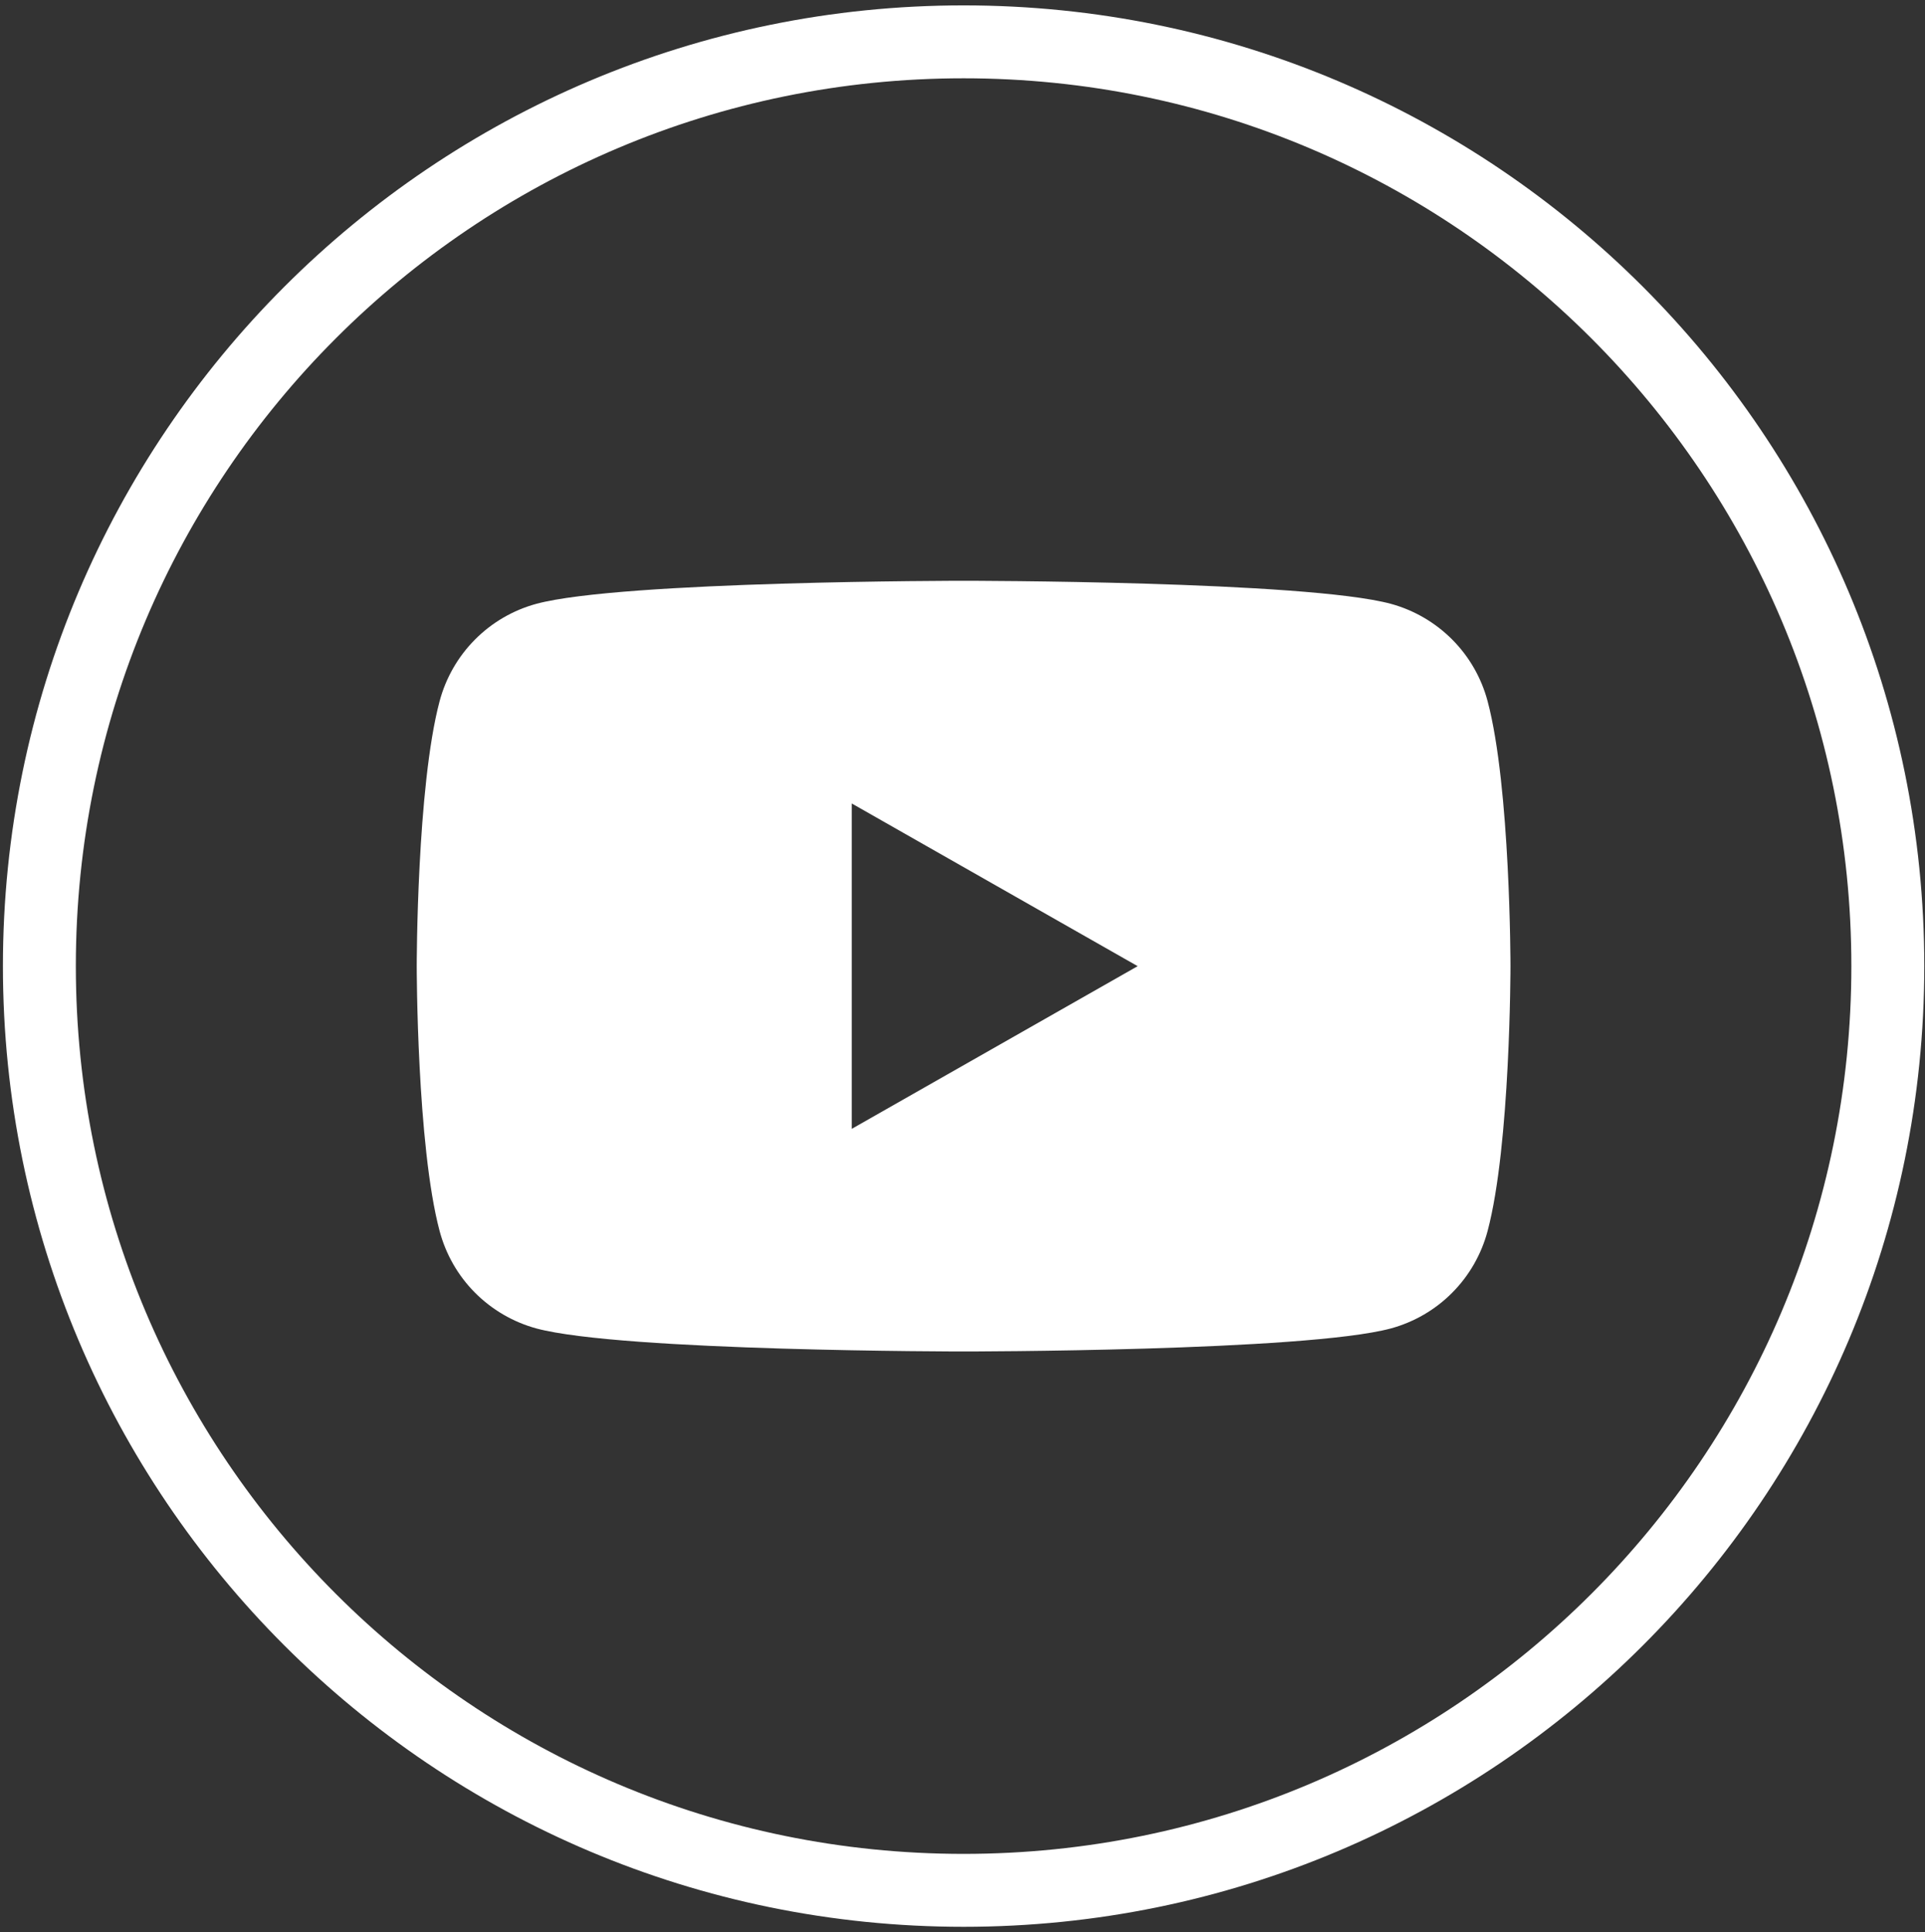 <svg xmlns="http://www.w3.org/2000/svg" fill="none" viewBox="0 0 264 265" height="265" width="264">
<rect x="0" y="0" width="264" height="265" fill="#333333" stroke="none"/>
<path stroke-miterlimit="10" stroke-width="10" stroke="white" d="M132.151 259.238C202.153 259.238 258.901 202.49 258.901 132.488C258.901 62.486 202.153 5.738 132.151 5.738C62.149 5.738 5.401 62.486 5.401 132.488C5.401 202.49 62.149 259.238 132.151 259.238Z"></path>
<path fill="white" d="M204.011 96.148C203.161 92.958 201.492 90.048 199.162 87.708C196.832 85.368 193.931 83.678 190.751 82.808C179.021 79.648 132.151 79.648 132.151 79.648C132.151 79.648 85.271 79.648 73.551 82.808C70.361 83.678 67.462 85.368 65.142 87.708C62.812 90.048 61.142 92.968 60.291 96.148C57.151 107.928 57.151 132.488 57.151 132.488C57.151 132.488 57.151 157.048 60.291 168.828C61.142 172.018 62.812 174.938 65.142 177.278C67.472 179.618 70.371 181.308 73.551 182.178C85.281 185.338 132.151 185.338 132.151 185.338C132.151 185.338 179.031 185.338 190.751 182.178C193.941 181.308 196.842 179.618 199.162 177.278C201.492 174.938 203.161 172.018 204.011 168.828C207.151 157.048 207.151 132.488 207.151 132.488C207.151 132.488 207.151 107.928 204.011 96.148ZM116.812 154.798V110.188L156.021 132.498L116.812 154.808V154.798Z"></path>
</svg>
